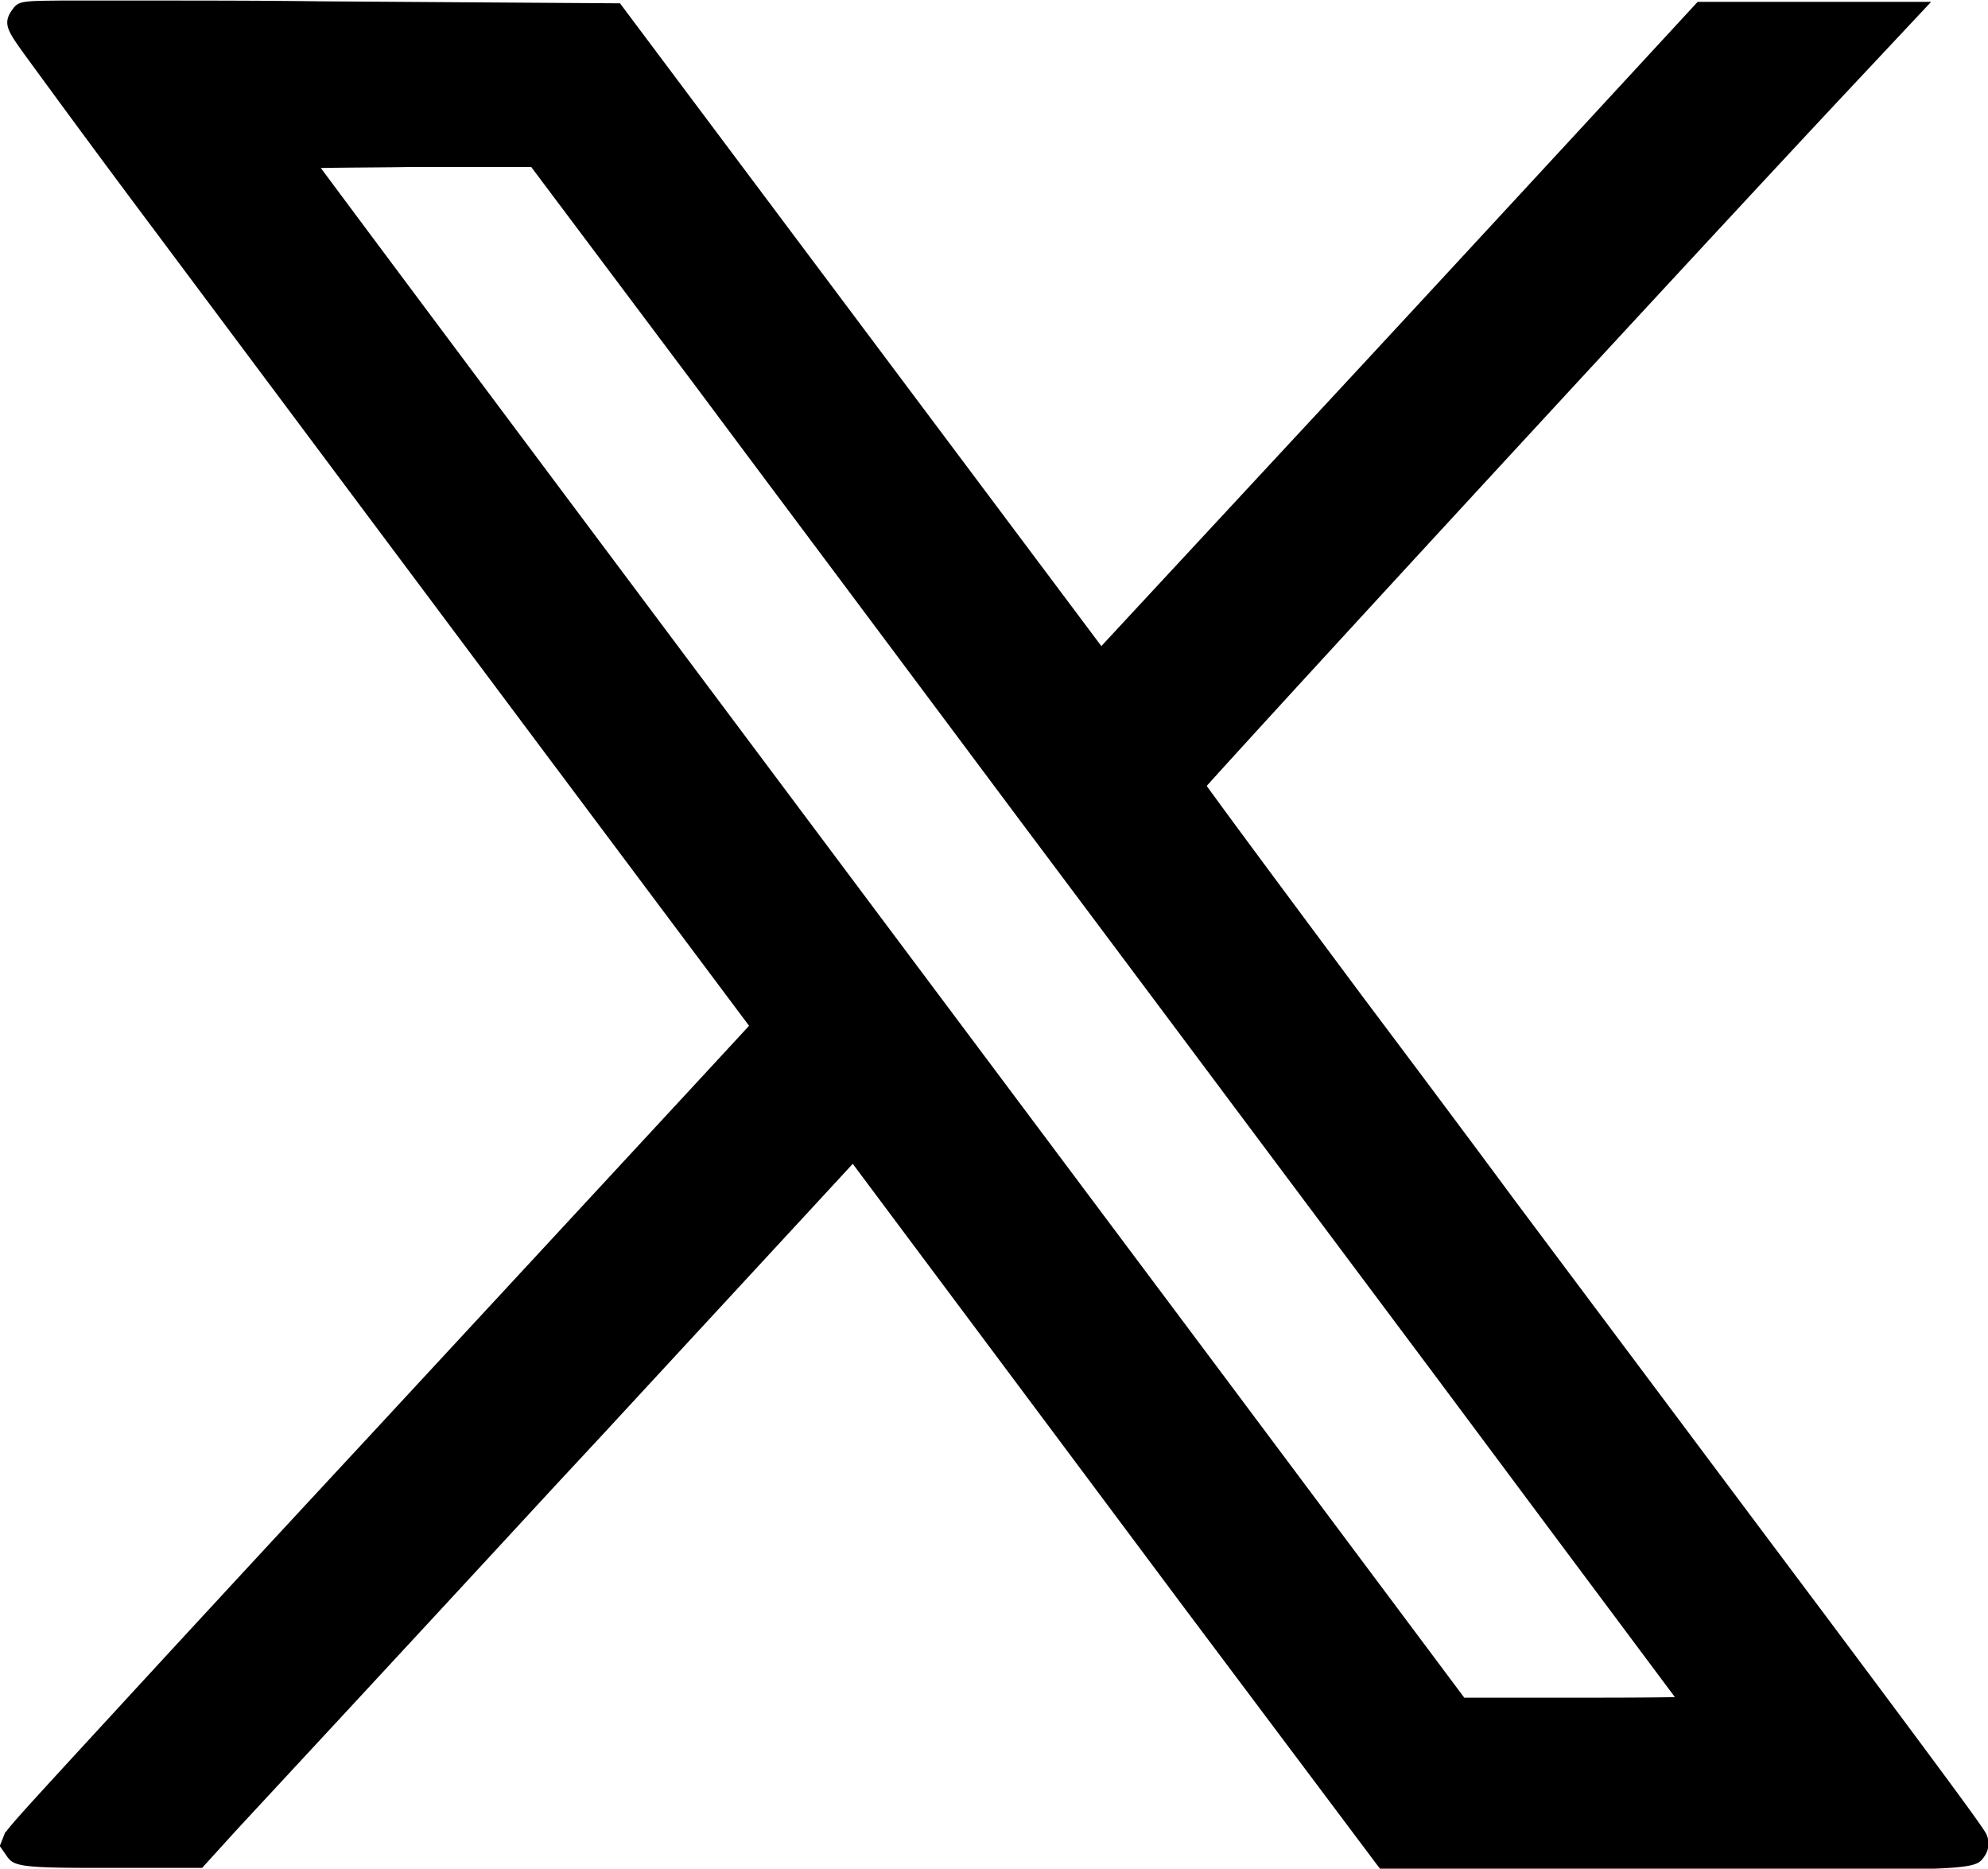 <svg xmlns="http://www.w3.org/2000/svg" width="18" height="16.917" viewBox="0 0 18 16.917">
  <path id="icon-twitter-x" d="M2006.68-270.083l-.015-.019-1.754-2.338-1.222-1.637-1.205-1.613-.578-.774c-.252.274-1.154,1.249-2.277,2.465l-.4.43c-1.5,1.626-2.777,3-2.905,3.139l-.309.34-.854,0h-.137c-.679,0-.72-.021-.782-.113l-.059-.085.051-.129h.006c.054-.077.233-.272.985-1.089.445-.484,1.207-1.311,2.311-2.5l1.312-1.417,1.619-1.749.474-.513.026-.029-1.991-2.661c-.583-.78-1.265-1.692-1.888-2.526l-1.5-2.008c-.338-.451-.664-.892-.92-1.241-.118-.161-.214-.292-.28-.383-.126-.178-.179-.251-.1-.367.062-.091.076-.091.443-.095.178,0,.436,0,.747,0,.53,0,1.057,0,1.608.007l2.713.018.014.019,4.344,5.8,1.67-1.8c.944-1.015,2.1-2.268,2.592-2.8l1.137-1.232.872,0h1.242l-.738.787c-1.372,1.463-5.165,5.58-5.821,6.311.186.258.7.951,1.431,1.933.475.632,1,1.334,1.344,1.8l.475.635.28.374.352.47c.428.572,1.084,1.45,1.684,2.25,1.481,1.981,1.49,2.008,1.5,2.045a.2.2,0,0,1-.024.183c-.087.126-.087.126-2.756.126Zm-9.593-15.4c.891,1.2,4.613,6.174,8.047,10.763l2.309,3.089h1.1c.2,0,.549,0,.807-.005l-1.069-1.432-1.118-1.5-1.8-2.407c-.783-1.048-1.508-2.017-1.936-2.588l-1.183-1.584c-.606-.811-1.255-1.678-1.749-2.341l-1.5-2h-1.1C1997.695-285.484,1997.344-285.484,1997.086-285.479Z" transform="translate(-1994.185 287)"/>
</svg>
